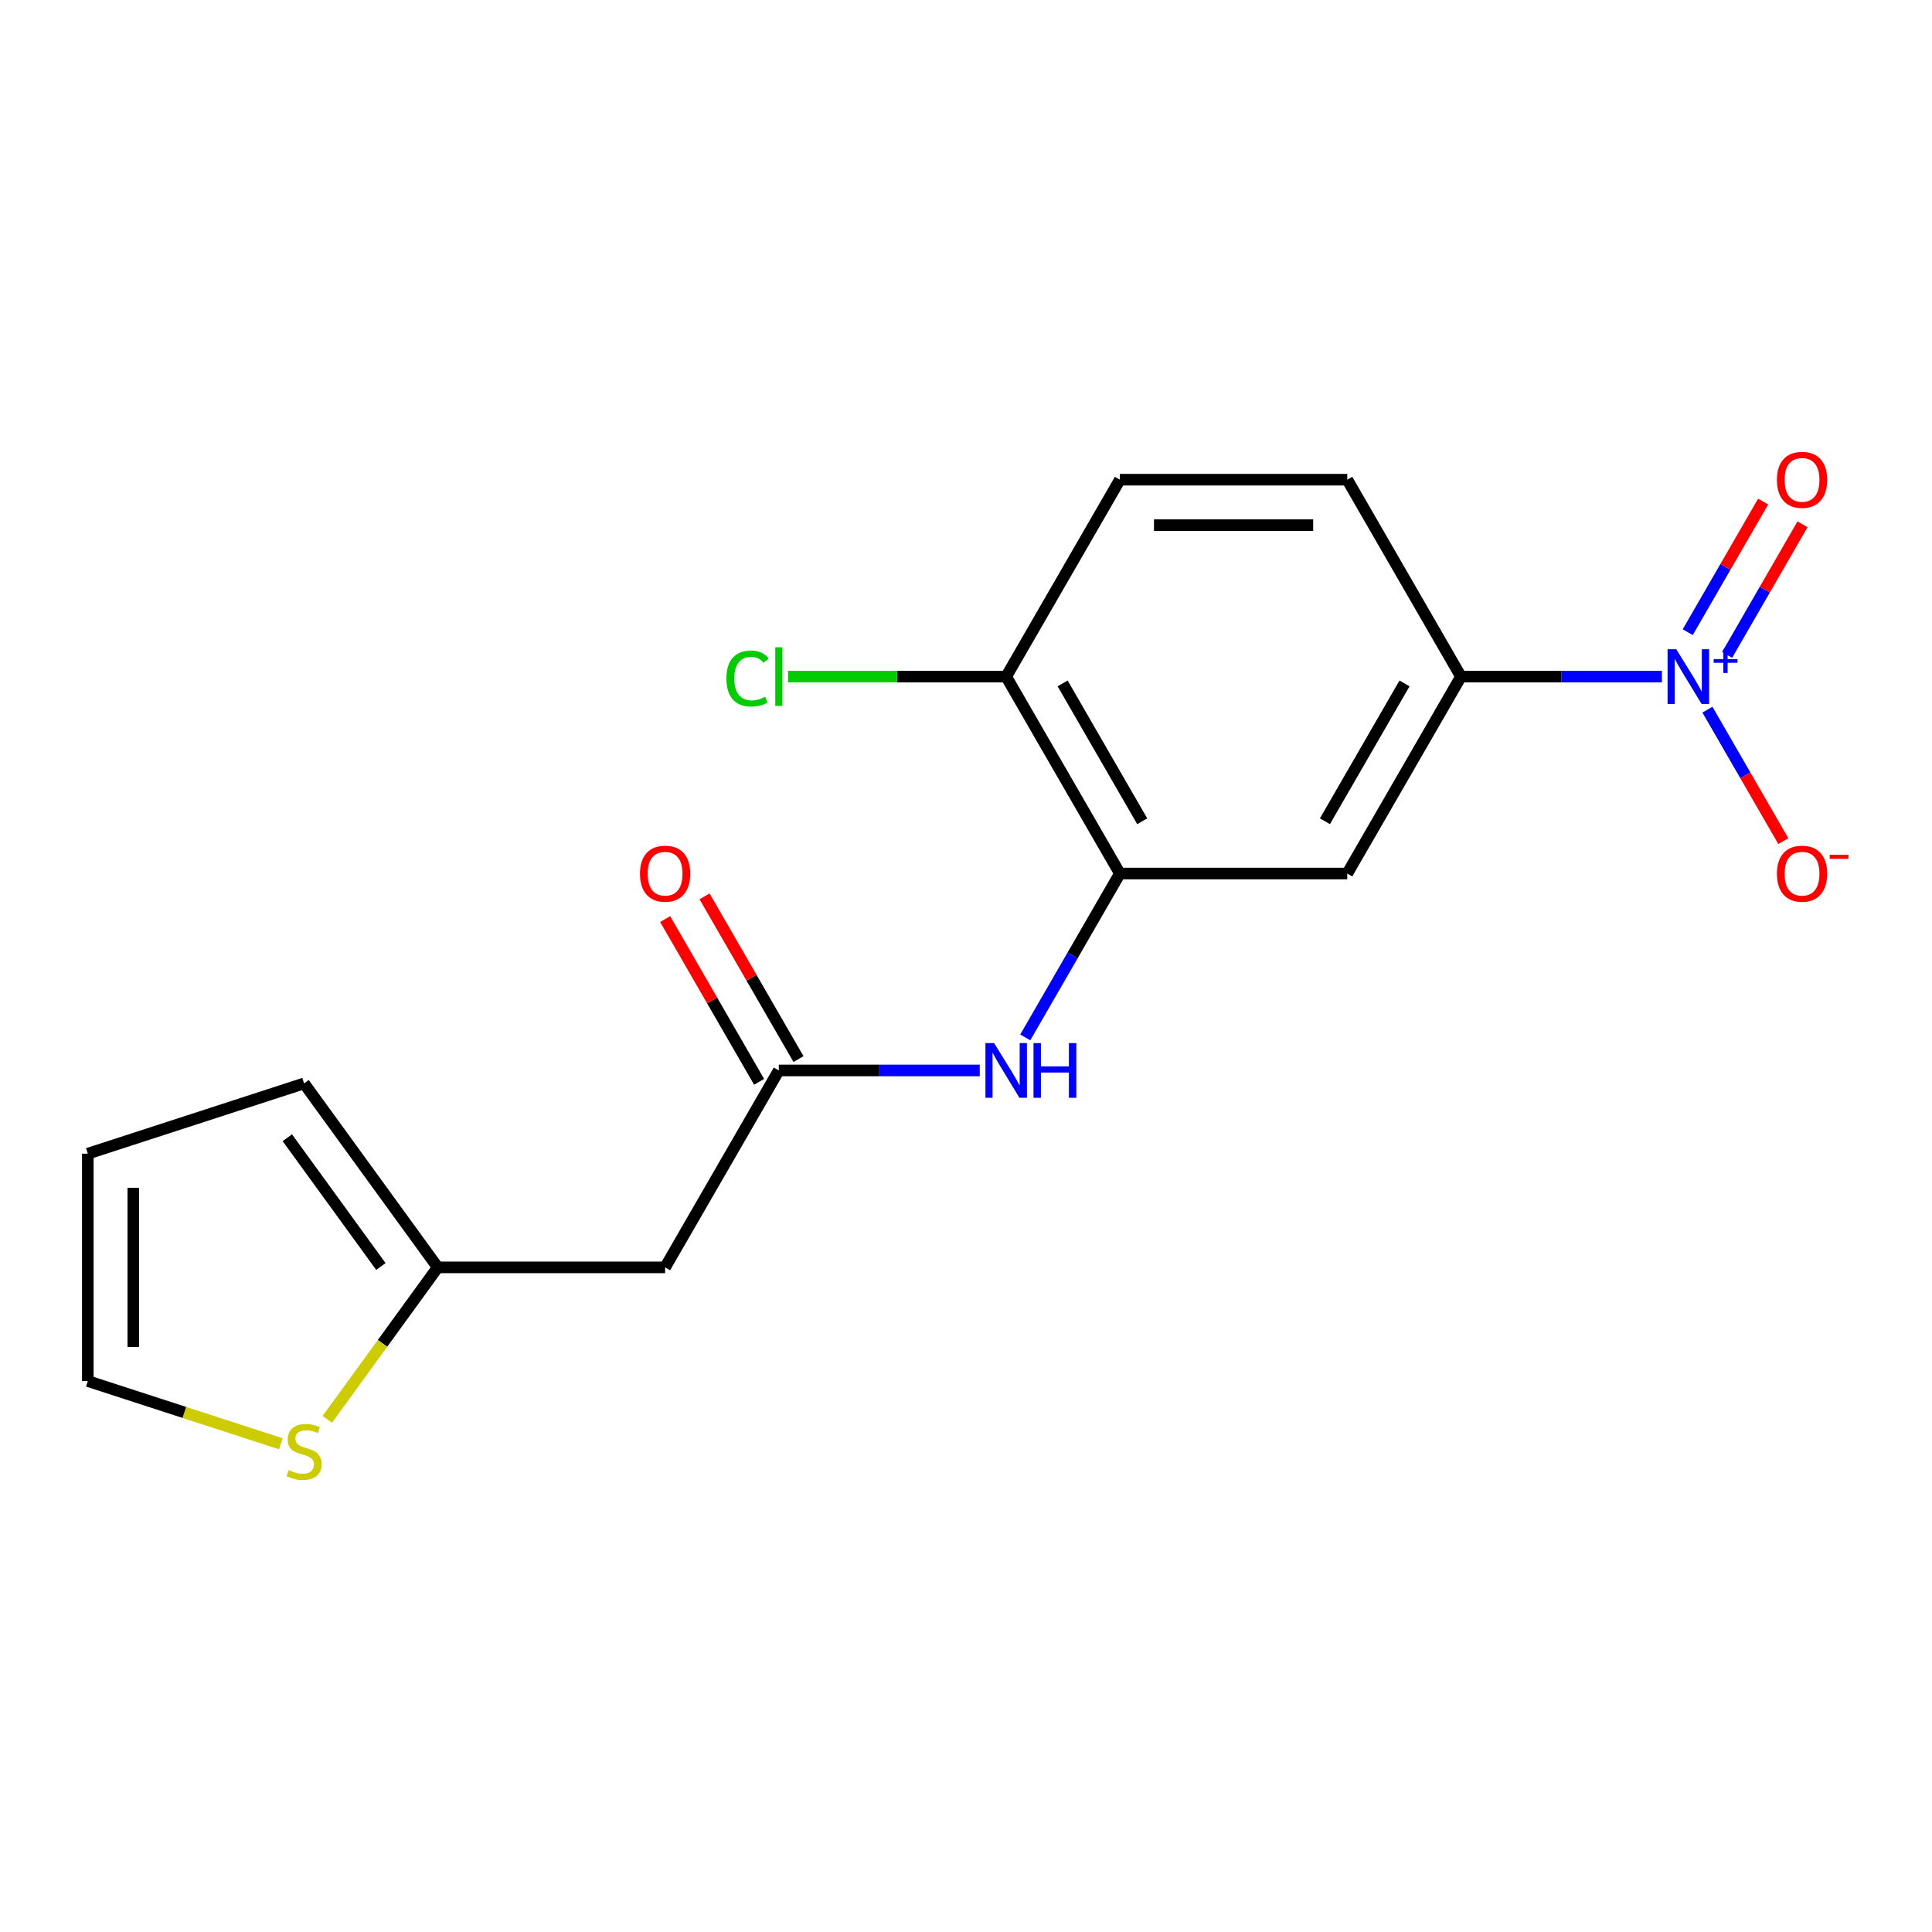 <?xml version='1.0' encoding='iso-8859-1'?>
<svg version='1.1' baseProfile='full'
              xmlns='http://www.w3.org/2000/svg'
                      xmlns:rdkit='http://www.rdkit.org/xml'
                      xmlns:xlink='http://www.w3.org/1999/xlink'
                  xml:space='preserve'
width='1000px' height='1000px' viewBox='0 0 1000 1000'>
<!-- END OF HEADER -->
<rect style='opacity:1.0;fill:#FFFFFF;stroke:none' width='1000' height='1000' x='0' y='0'> </rect>
<path class='bond-1' d='M 860.202,350.211 L 808.196,350.211' style='fill:none;fill-rule:evenodd;stroke:#0000FF;stroke-width:6px;stroke-linecap:butt;stroke-linejoin:miter;stroke-opacity:1' />
<path class='bond-1' d='M 808.196,350.211 L 756.19,350.211' style='fill:none;fill-rule:evenodd;stroke:#000000;stroke-width:6px;stroke-linecap:butt;stroke-linejoin:miter;stroke-opacity:1' />
<path class='bond-8' d='M 883.759,367.314 L 903.404,401.341' style='fill:none;fill-rule:evenodd;stroke:#0000FF;stroke-width:6px;stroke-linecap:butt;stroke-linejoin:miter;stroke-opacity:1' />
<path class='bond-8' d='M 903.404,401.341 L 923.05,435.369' style='fill:none;fill-rule:evenodd;stroke:#FF0000;stroke-width:6px;stroke-linecap:butt;stroke-linejoin:miter;stroke-opacity:1' />
<path class='bond-9' d='M 893.951,338.994 L 913.47,305.186' style='fill:none;fill-rule:evenodd;stroke:#0000FF;stroke-width:6px;stroke-linecap:butt;stroke-linejoin:miter;stroke-opacity:1' />
<path class='bond-9' d='M 913.47,305.186 L 932.989,271.379' style='fill:none;fill-rule:evenodd;stroke:#FF0000;stroke-width:6px;stroke-linecap:butt;stroke-linejoin:miter;stroke-opacity:1' />
<path class='bond-9' d='M 873.566,327.224 L 893.085,293.417' style='fill:none;fill-rule:evenodd;stroke:#0000FF;stroke-width:6px;stroke-linecap:butt;stroke-linejoin:miter;stroke-opacity:1' />
<path class='bond-9' d='M 893.085,293.417 L 912.604,259.609' style='fill:none;fill-rule:evenodd;stroke:#FF0000;stroke-width:6px;stroke-linecap:butt;stroke-linejoin:miter;stroke-opacity:1' />
<path class='bond-0' d='M 579.649,452.137 L 697.343,452.137' style='fill:none;fill-rule:evenodd;stroke:#000000;stroke-width:6px;stroke-linecap:butt;stroke-linejoin:miter;stroke-opacity:1' />
<path class='bond-4' d='M 579.649,452.137 L 555.163,494.549' style='fill:none;fill-rule:evenodd;stroke:#000000;stroke-width:6px;stroke-linecap:butt;stroke-linejoin:miter;stroke-opacity:1' />
<path class='bond-4' d='M 555.163,494.549 L 530.676,536.961' style='fill:none;fill-rule:evenodd;stroke:#0000FF;stroke-width:6px;stroke-linecap:butt;stroke-linejoin:miter;stroke-opacity:1' />
<path class='bond-18' d='M 579.649,452.137 L 520.802,350.211' style='fill:none;fill-rule:evenodd;stroke:#000000;stroke-width:6px;stroke-linecap:butt;stroke-linejoin:miter;stroke-opacity:1' />
<path class='bond-18' d='M 591.207,425.079 L 550.015,353.731' style='fill:none;fill-rule:evenodd;stroke:#000000;stroke-width:6px;stroke-linecap:butt;stroke-linejoin:miter;stroke-opacity:1' />
<path class='bond-3' d='M 756.19,350.211 L 697.343,452.137' style='fill:none;fill-rule:evenodd;stroke:#000000;stroke-width:6px;stroke-linecap:butt;stroke-linejoin:miter;stroke-opacity:1' />
<path class='bond-3' d='M 726.978,353.731 L 685.785,425.079' style='fill:none;fill-rule:evenodd;stroke:#000000;stroke-width:6px;stroke-linecap:butt;stroke-linejoin:miter;stroke-opacity:1' />
<path class='bond-14' d='M 756.19,350.211 L 697.343,248.285' style='fill:none;fill-rule:evenodd;stroke:#000000;stroke-width:6px;stroke-linecap:butt;stroke-linejoin:miter;stroke-opacity:1' />
<path class='bond-2' d='M 403.108,554.063 L 455.114,554.063' style='fill:none;fill-rule:evenodd;stroke:#000000;stroke-width:6px;stroke-linecap:butt;stroke-linejoin:miter;stroke-opacity:1' />
<path class='bond-2' d='M 455.114,554.063 L 507.12,554.063' style='fill:none;fill-rule:evenodd;stroke:#0000FF;stroke-width:6px;stroke-linecap:butt;stroke-linejoin:miter;stroke-opacity:1' />
<path class='bond-5' d='M 403.108,554.063 L 344.261,655.989' style='fill:none;fill-rule:evenodd;stroke:#000000;stroke-width:6px;stroke-linecap:butt;stroke-linejoin:miter;stroke-opacity:1' />
<path class='bond-13' d='M 413.301,548.179 L 388.988,506.067' style='fill:none;fill-rule:evenodd;stroke:#000000;stroke-width:6px;stroke-linecap:butt;stroke-linejoin:miter;stroke-opacity:1' />
<path class='bond-13' d='M 388.988,506.067 L 364.674,463.955' style='fill:none;fill-rule:evenodd;stroke:#FF0000;stroke-width:6px;stroke-linecap:butt;stroke-linejoin:miter;stroke-opacity:1' />
<path class='bond-13' d='M 392.916,559.948 L 368.602,517.836' style='fill:none;fill-rule:evenodd;stroke:#000000;stroke-width:6px;stroke-linecap:butt;stroke-linejoin:miter;stroke-opacity:1' />
<path class='bond-13' d='M 368.602,517.836 L 344.289,475.724' style='fill:none;fill-rule:evenodd;stroke:#FF0000;stroke-width:6px;stroke-linecap:butt;stroke-linejoin:miter;stroke-opacity:1' />
<path class='bond-6' d='M 344.261,655.989 L 226.567,655.989' style='fill:none;fill-rule:evenodd;stroke:#000000;stroke-width:6px;stroke-linecap:butt;stroke-linejoin:miter;stroke-opacity:1' />
<path class='bond-7' d='M 226.567,655.989 L 197.989,695.324' style='fill:none;fill-rule:evenodd;stroke:#000000;stroke-width:6px;stroke-linecap:butt;stroke-linejoin:miter;stroke-opacity:1' />
<path class='bond-7' d='M 197.989,695.324 L 169.411,734.659' style='fill:none;fill-rule:evenodd;stroke:#CCCC00;stroke-width:6px;stroke-linecap:butt;stroke-linejoin:miter;stroke-opacity:1' />
<path class='bond-12' d='M 226.567,655.989 L 157.388,560.773' style='fill:none;fill-rule:evenodd;stroke:#000000;stroke-width:6px;stroke-linecap:butt;stroke-linejoin:miter;stroke-opacity:1' />
<path class='bond-12' d='M 197.147,655.543 L 148.722,588.891' style='fill:none;fill-rule:evenodd;stroke:#000000;stroke-width:6px;stroke-linecap:butt;stroke-linejoin:miter;stroke-opacity:1' />
<path class='bond-11' d='M 145.366,747.3 L 95.41,731.068' style='fill:none;fill-rule:evenodd;stroke:#CCCC00;stroke-width:6px;stroke-linecap:butt;stroke-linejoin:miter;stroke-opacity:1' />
<path class='bond-11' d='M 95.41,731.068 L 45.455,714.836' style='fill:none;fill-rule:evenodd;stroke:#000000;stroke-width:6px;stroke-linecap:butt;stroke-linejoin:miter;stroke-opacity:1' />
<path class='bond-10' d='M 520.802,350.211 L 579.649,248.285' style='fill:none;fill-rule:evenodd;stroke:#000000;stroke-width:6px;stroke-linecap:butt;stroke-linejoin:miter;stroke-opacity:1' />
<path class='bond-17' d='M 520.802,350.211 L 464.346,350.211' style='fill:none;fill-rule:evenodd;stroke:#000000;stroke-width:6px;stroke-linecap:butt;stroke-linejoin:miter;stroke-opacity:1' />
<path class='bond-17' d='M 464.346,350.211 L 407.891,350.211' style='fill:none;fill-rule:evenodd;stroke:#00CC00;stroke-width:6px;stroke-linecap:butt;stroke-linejoin:miter;stroke-opacity:1' />
<path class='bond-19' d='M 45.455,714.836 L 45.455,597.142' style='fill:none;fill-rule:evenodd;stroke:#000000;stroke-width:6px;stroke-linecap:butt;stroke-linejoin:miter;stroke-opacity:1' />
<path class='bond-19' d='M 68.993,697.182 L 68.993,614.797' style='fill:none;fill-rule:evenodd;stroke:#000000;stroke-width:6px;stroke-linecap:butt;stroke-linejoin:miter;stroke-opacity:1' />
<path class='bond-15' d='M 157.388,560.773 L 45.455,597.142' style='fill:none;fill-rule:evenodd;stroke:#000000;stroke-width:6px;stroke-linecap:butt;stroke-linejoin:miter;stroke-opacity:1' />
<path class='bond-16' d='M 697.343,248.285 L 579.649,248.285' style='fill:none;fill-rule:evenodd;stroke:#000000;stroke-width:6px;stroke-linecap:butt;stroke-linejoin:miter;stroke-opacity:1' />
<path class='bond-16' d='M 679.689,271.824 L 597.303,271.824' style='fill:none;fill-rule:evenodd;stroke:#000000;stroke-width:6px;stroke-linecap:butt;stroke-linejoin:miter;stroke-opacity:1' />
<path  class='atom-0' d='M 867.625 336.051
L 876.905 351.051
Q 877.825 352.531, 879.305 355.211
Q 880.785 357.891, 880.865 358.051
L 880.865 336.051
L 884.625 336.051
L 884.625 364.371
L 880.745 364.371
L 870.785 347.971
Q 869.625 346.051, 868.385 343.851
Q 867.185 341.651, 866.825 340.971
L 866.825 364.371
L 863.145 364.371
L 863.145 336.051
L 867.625 336.051
' fill='#0000FF'/>
<path  class='atom-0' d='M 887.001 341.156
L 891.99 341.156
L 891.99 335.902
L 894.208 335.902
L 894.208 341.156
L 899.329 341.156
L 899.329 343.057
L 894.208 343.057
L 894.208 348.337
L 891.99 348.337
L 891.99 343.057
L 887.001 343.057
L 887.001 341.156
' fill='#0000FF'/>
<path  class='atom-5' d='M 514.542 539.903
L 523.822 554.903
Q 524.742 556.383, 526.222 559.063
Q 527.702 561.743, 527.782 561.903
L 527.782 539.903
L 531.542 539.903
L 531.542 568.223
L 527.662 568.223
L 517.702 551.823
Q 516.542 549.903, 515.302 547.703
Q 514.102 545.503, 513.742 544.823
L 513.742 568.223
L 510.062 568.223
L 510.062 539.903
L 514.542 539.903
' fill='#0000FF'/>
<path  class='atom-5' d='M 534.942 539.903
L 538.782 539.903
L 538.782 551.943
L 553.262 551.943
L 553.262 539.903
L 557.102 539.903
L 557.102 568.223
L 553.262 568.223
L 553.262 555.143
L 538.782 555.143
L 538.782 568.223
L 534.942 568.223
L 534.942 539.903
' fill='#0000FF'/>
<path  class='atom-8' d='M 149.388 760.926
Q 149.708 761.046, 151.028 761.606
Q 152.348 762.166, 153.788 762.526
Q 155.268 762.846, 156.708 762.846
Q 159.388 762.846, 160.948 761.566
Q 162.508 760.246, 162.508 757.966
Q 162.508 756.406, 161.708 755.446
Q 160.948 754.486, 159.748 753.966
Q 158.548 753.446, 156.548 752.846
Q 154.028 752.086, 152.508 751.366
Q 151.028 750.646, 149.948 749.126
Q 148.908 747.606, 148.908 745.046
Q 148.908 741.486, 151.308 739.286
Q 153.748 737.086, 158.548 737.086
Q 161.828 737.086, 165.548 738.646
L 164.628 741.726
Q 161.228 740.326, 158.668 740.326
Q 155.908 740.326, 154.388 741.486
Q 152.868 742.606, 152.908 744.566
Q 152.908 746.086, 153.668 747.006
Q 154.468 747.926, 155.588 748.446
Q 156.748 748.966, 158.668 749.566
Q 161.228 750.366, 162.748 751.166
Q 164.268 751.966, 165.348 753.606
Q 166.468 755.206, 166.468 757.966
Q 166.468 761.886, 163.828 764.006
Q 161.228 766.086, 156.868 766.086
Q 154.348 766.086, 152.428 765.526
Q 150.548 765.006, 148.308 764.086
L 149.388 760.926
' fill='#CCCC00'/>
<path  class='atom-9' d='M 919.732 452.217
Q 919.732 445.417, 923.092 441.617
Q 926.452 437.817, 932.732 437.817
Q 939.012 437.817, 942.372 441.617
Q 945.732 445.417, 945.732 452.217
Q 945.732 459.097, 942.332 463.017
Q 938.932 466.897, 932.732 466.897
Q 926.492 466.897, 923.092 463.017
Q 919.732 459.137, 919.732 452.217
M 932.732 463.697
Q 937.052 463.697, 939.372 460.817
Q 941.732 457.897, 941.732 452.217
Q 941.732 446.657, 939.372 443.857
Q 937.052 441.017, 932.732 441.017
Q 928.412 441.017, 926.052 443.817
Q 923.732 446.617, 923.732 452.217
Q 923.732 457.937, 926.052 460.817
Q 928.412 463.697, 932.732 463.697
' fill='#FF0000'/>
<path  class='atom-9' d='M 947.052 442.44
L 956.74 442.44
L 956.74 444.552
L 947.052 444.552
L 947.052 442.44
' fill='#FF0000'/>
<path  class='atom-10' d='M 919.732 248.365
Q 919.732 241.565, 923.092 237.765
Q 926.452 233.965, 932.732 233.965
Q 939.012 233.965, 942.372 237.765
Q 945.732 241.565, 945.732 248.365
Q 945.732 255.245, 942.332 259.165
Q 938.932 263.045, 932.732 263.045
Q 926.492 263.045, 923.092 259.165
Q 919.732 255.285, 919.732 248.365
M 932.732 259.845
Q 937.052 259.845, 939.372 256.965
Q 941.732 254.045, 941.732 248.365
Q 941.732 242.805, 939.372 240.005
Q 937.052 237.165, 932.732 237.165
Q 928.412 237.165, 926.052 239.965
Q 923.732 242.765, 923.732 248.365
Q 923.732 254.085, 926.052 256.965
Q 928.412 259.845, 932.732 259.845
' fill='#FF0000'/>
<path  class='atom-14' d='M 331.261 452.217
Q 331.261 445.417, 334.621 441.617
Q 337.981 437.817, 344.261 437.817
Q 350.541 437.817, 353.901 441.617
Q 357.261 445.417, 357.261 452.217
Q 357.261 459.097, 353.861 463.017
Q 350.461 466.897, 344.261 466.897
Q 338.021 466.897, 334.621 463.017
Q 331.261 459.137, 331.261 452.217
M 344.261 463.697
Q 348.581 463.697, 350.901 460.817
Q 353.261 457.897, 353.261 452.217
Q 353.261 446.657, 350.901 443.857
Q 348.581 441.017, 344.261 441.017
Q 339.941 441.017, 337.581 443.817
Q 335.261 446.617, 335.261 452.217
Q 335.261 457.937, 337.581 460.817
Q 339.941 463.697, 344.261 463.697
' fill='#FF0000'/>
<path  class='atom-18' d='M 375.988 351.191
Q 375.988 344.151, 379.268 340.471
Q 382.588 336.751, 388.868 336.751
Q 394.708 336.751, 397.828 340.871
L 395.188 343.031
Q 392.908 340.031, 388.868 340.031
Q 384.588 340.031, 382.308 342.911
Q 380.068 345.751, 380.068 351.191
Q 380.068 356.791, 382.388 359.671
Q 384.748 362.551, 389.308 362.551
Q 392.428 362.551, 396.068 360.671
L 397.188 363.671
Q 395.708 364.631, 393.468 365.191
Q 391.228 365.751, 388.748 365.751
Q 382.588 365.751, 379.268 361.991
Q 375.988 358.231, 375.988 351.191
' fill='#00CC00'/>
<path  class='atom-18' d='M 401.268 335.031
L 404.948 335.031
L 404.948 365.391
L 401.268 365.391
L 401.268 335.031
' fill='#00CC00'/>
</svg>
